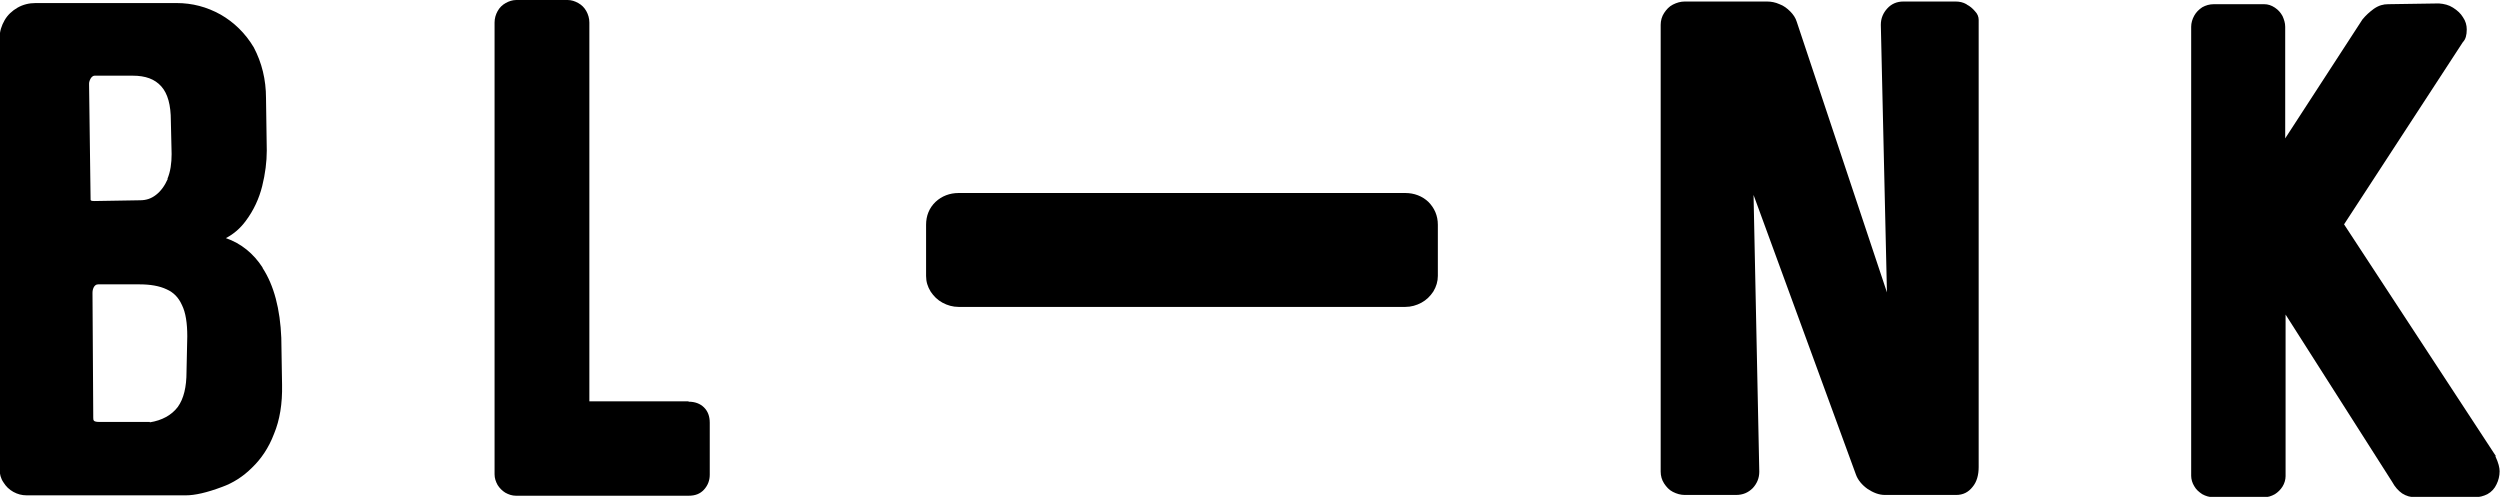 <?xml version="1.0" encoding="UTF-8"?>
<svg id="Layer_2" data-name="Layer 2" xmlns="http://www.w3.org/2000/svg" viewBox="0 0 65.41 13">
  <defs>
    <style>
      .cls-1 {
        fill: #000;
        stroke-width: 0px;
      }
    </style>
  </defs>
  <g id="Layer_1-2" data-name="Layer 1">
    <g>
      <path class="cls-1" d="M6.87,7c-.24-.37-.56-.63-.96-.77.21-.11.38-.26.52-.45.21-.28.35-.59.43-.91.08-.32.12-.64.12-.93l-.02-1.37c0-.49-.11-.93-.32-1.33-.22-.37-.52-.66-.87-.86-.36-.2-.74-.3-1.15-.3H.93c-.17,0-.33.04-.47.12-.14.08-.26.19-.34.33-.08.14-.13.29-.13.46v11.29c0,.12.03.24.1.34.06.1.15.19.26.25.11.06.22.09.35.09h4.16c.24,0,.55-.07.95-.22.28-.1.55-.27.78-.5.24-.23.44-.52.58-.89.15-.36.22-.79.21-1.28l-.02-1.23c-.03-.75-.19-1.37-.49-1.83ZM4.39,4.68c-.08.18-.18.32-.31.42-.13.1-.26.14-.42.14l-1.19.02c-.1,0-.1-.02-.1-.04l-.04-3.03c0-.05.02-.1.05-.15.04-.05.07-.06.1-.06h.99c.34,0,.58.09.75.28.17.19.25.49.25.9l.02.87c0,.24-.03.46-.11.65ZM3.92,11.04h-1.32c-.1,0-.13-.02-.14-.03-.02-.02-.02-.05-.02-.08l-.02-3.27c0-.07.02-.13.05-.17.02-.02.04-.05.1-.05h1.08c.28,0,.52.04.71.13.18.08.31.21.4.41.1.2.14.48.14.82l-.02.93c0,.39-.07.7-.23.92-.16.21-.41.35-.73.4Z"/>
      <path class="cls-1" d="M18.01,10.5h-2.59V.59c0-.11-.03-.21-.08-.3-.05-.09-.12-.16-.21-.21-.09-.05-.18-.08-.28-.08h-1.34c-.1,0-.19.03-.28.08-.09.05-.16.12-.21.21-.05.09-.08.19-.08.3v11.82c0,.1.03.19.08.28.05.08.12.15.2.2.09.05.18.08.28.08h4.52c.17,0,.3-.05.4-.16.1-.11.15-.24.15-.39v-1.36c0-.17-.05-.3-.15-.4-.1-.1-.24-.15-.4-.15Z"/>
      <path class="cls-1" d="M36.77,5.05h-11.69c-.23,0-.44.08-.6.23-.17.16-.25.37-.25.6v1.34c0,.15.04.28.12.41.08.12.18.22.31.29.13.07.27.11.42.11h11.69c.15,0,.29-.04.42-.11.13-.07.23-.17.31-.29.08-.13.12-.27.12-.41v-1.34c0-.24-.09-.44-.25-.6-.16-.15-.37-.23-.6-.23Z"/>
      <path class="cls-1" d="M51.45.11c-.09-.05-.18-.07-.28-.07h-1.37c-.17,0-.31.06-.42.18-.11.12-.17.26-.17.43l.16,7-2.36-7.08c-.03-.1-.09-.19-.17-.27-.08-.08-.17-.15-.28-.19-.11-.05-.22-.07-.33-.07h-2.15c-.11,0-.21.03-.31.08-.1.05-.17.13-.23.22-.06.09-.09.2-.09.31v11.69c0,.11.03.22.09.31.06.09.13.17.23.22.1.05.2.08.31.08h1.34c.18,0,.32-.06.44-.18.11-.12.17-.26.17-.43l-.15-7.24,2.68,7.32c.05.14.16.27.3.37.15.1.3.16.46.16h1.86c.18,0,.32-.07.43-.21.11-.13.16-.31.16-.52V.52c0-.08-.03-.16-.1-.23-.06-.07-.13-.13-.21-.17Z"/>
      <path class="cls-1" d="M65.3,11.93l-3.97-6.06,3.11-4.77c.07-.07.1-.18.1-.33,0-.11-.03-.22-.1-.32-.06-.1-.15-.18-.26-.25-.11-.07-.23-.1-.37-.11l-1.33.02c-.12,0-.24.03-.37.12-.11.08-.21.17-.3.28l-2.02,3.11V.7c0-.1-.03-.19-.07-.28-.05-.09-.11-.16-.2-.22-.09-.06-.18-.09-.28-.09h-1.32c-.11,0-.21.03-.3.08-.09.06-.16.13-.21.22-.05.09-.08.19-.08.29v11.75c0,.09.03.19.08.27.05.09.12.15.21.21.09.05.19.08.3.08h1.32c.1,0,.19-.03.28-.08.08-.05.15-.12.2-.2.05-.08.08-.18.08-.27v-4.23l2.79,4.38c.07.13.16.23.26.3.11.07.22.1.35.1h1.55c.12,0,.23-.03.33-.08.11-.06.19-.15.24-.26.05-.1.08-.22.08-.34,0-.09-.03-.22-.11-.39ZM64.75,12.88h0s0,0,0,0h0Z"/>
    </g>
  </g>
</svg>